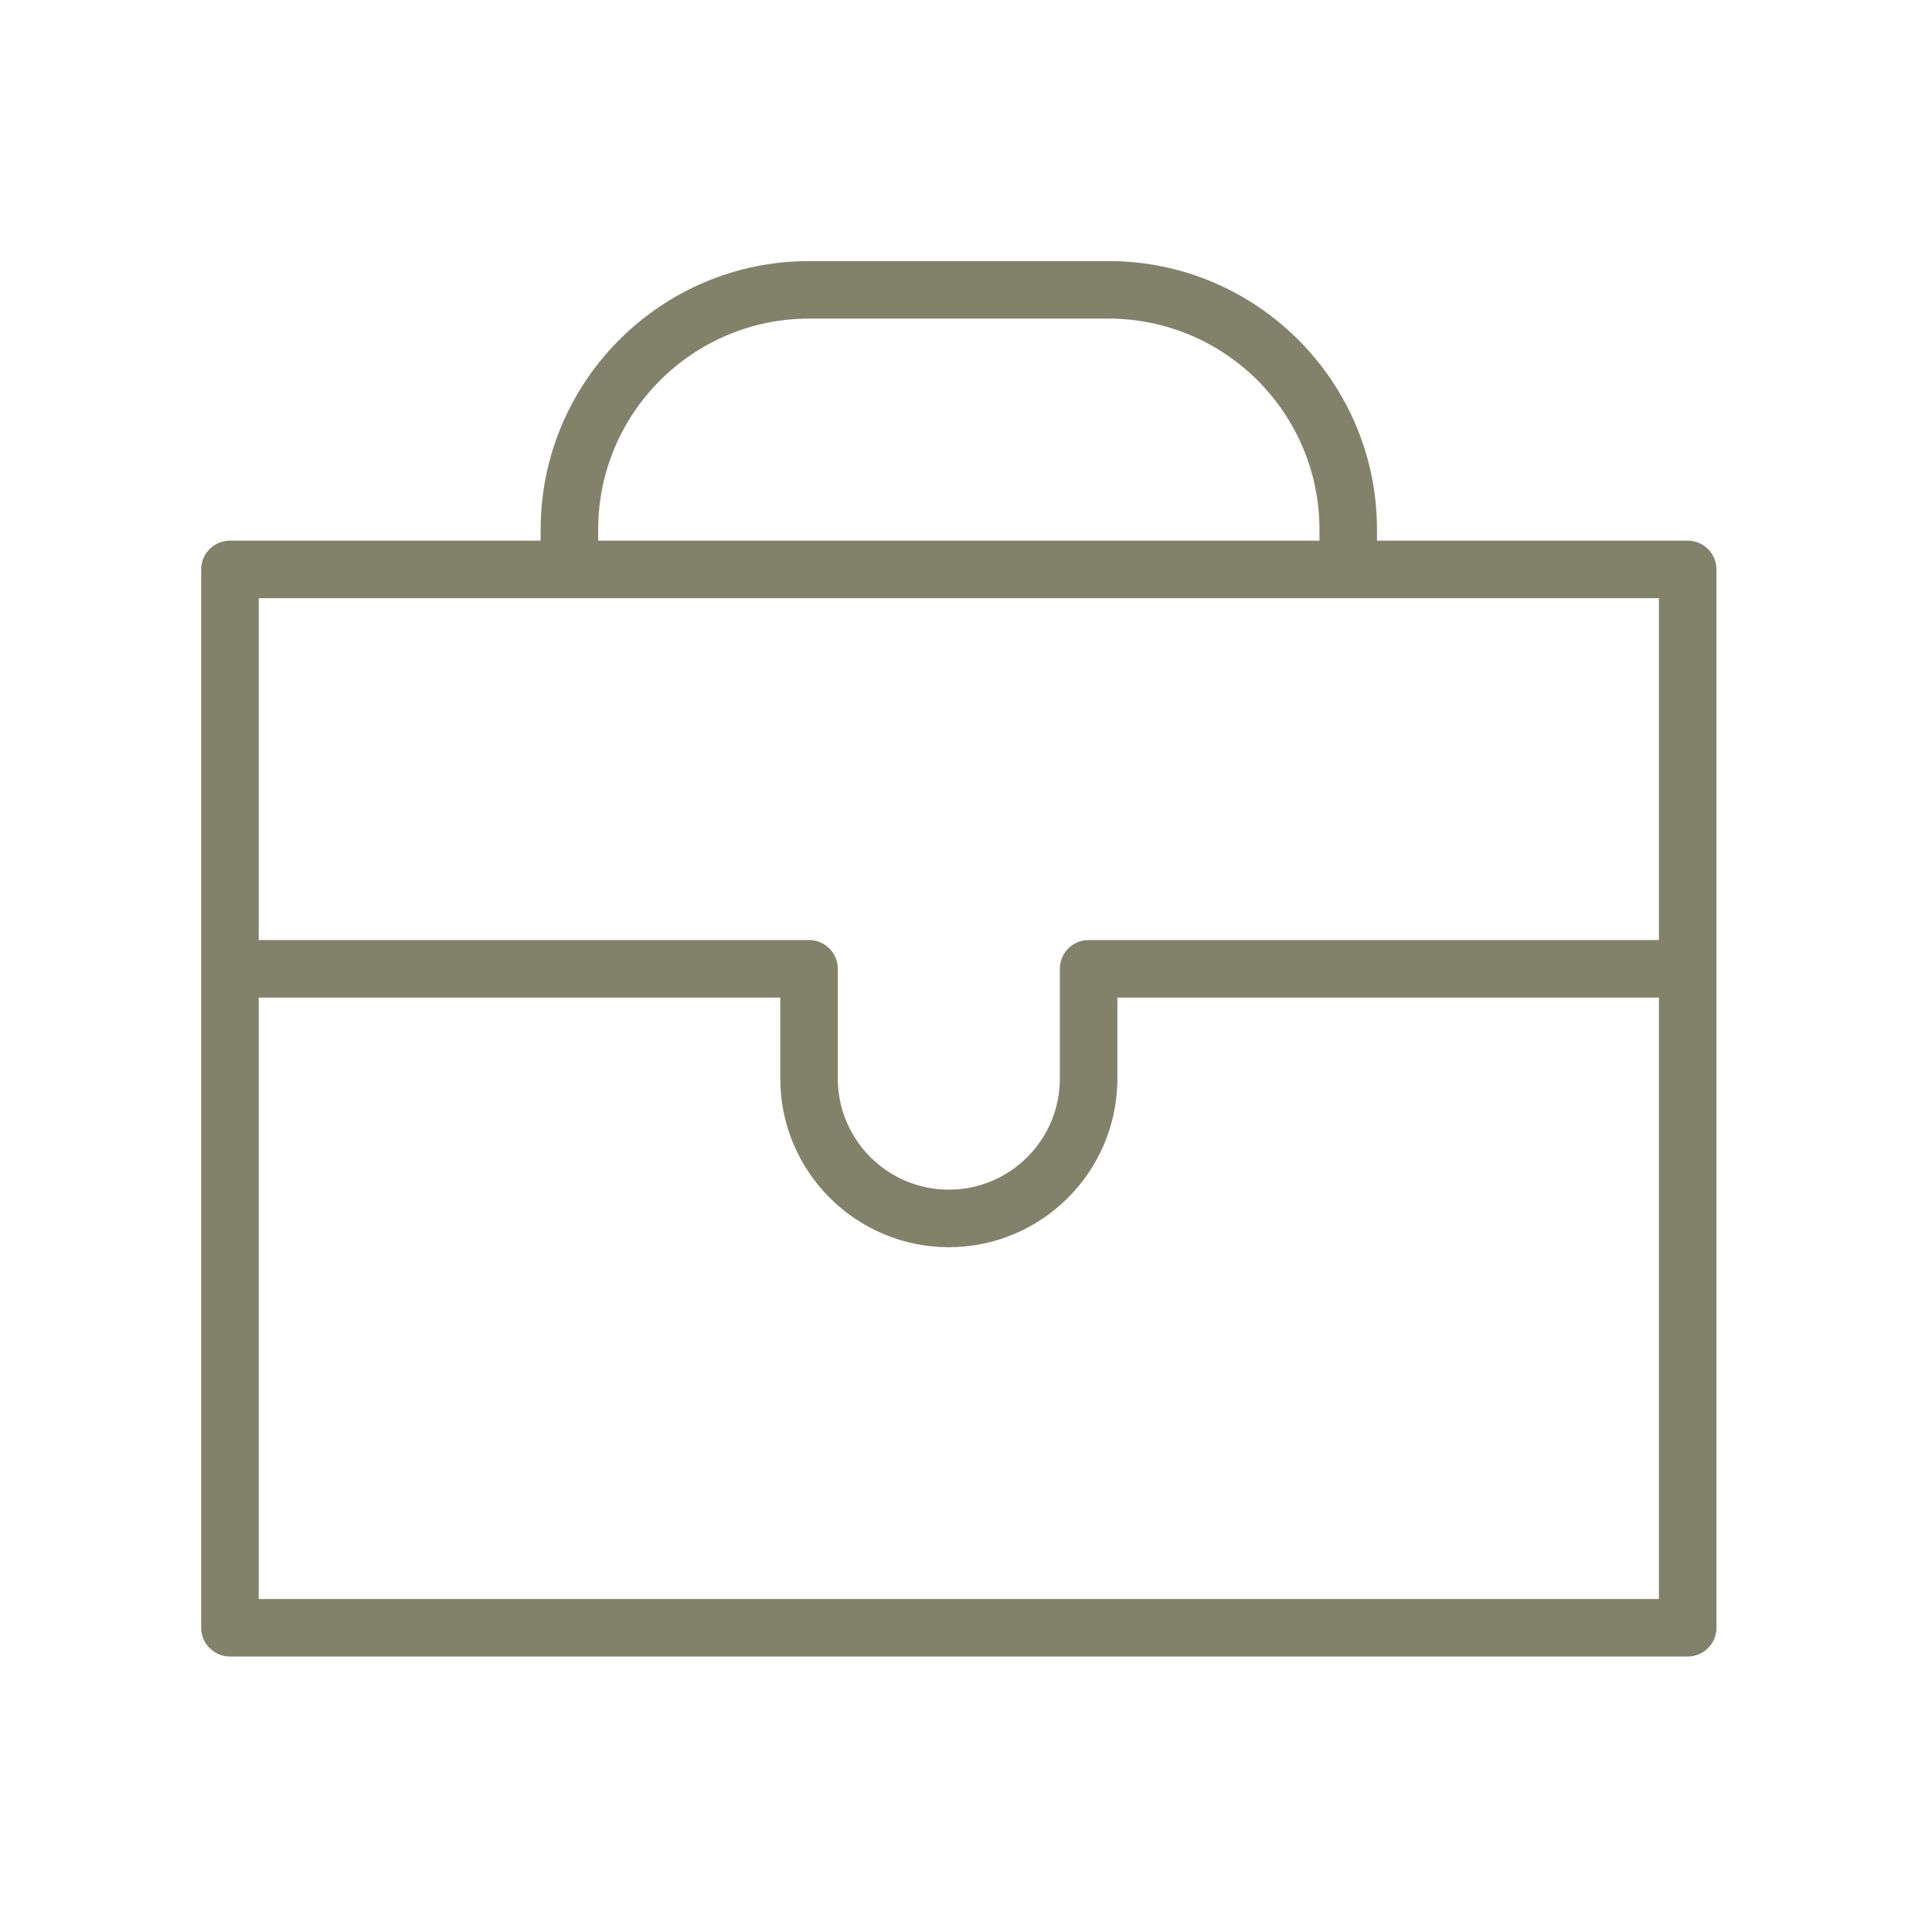 <?xml version="1.0" encoding="UTF-8" standalone="no"?> <!-- Generator: Adobe Illustrator 21.1.0, SVG Export Plug-In . SVG Version: 6.00 Build 0) --> <svg xmlns:inkscape="http://www.inkscape.org/namespaces/inkscape" xmlns:sodipodi="http://sodipodi.sourceforge.net/DTD/sodipodi-0.dtd" xmlns="http://www.w3.org/2000/svg" xmlns:svg="http://www.w3.org/2000/svg" id="Layer_1" x="0px" y="0px" viewBox="0 0 100.75 100.75" style="enable-background:new 0 0 100.75 100.75;" xml:space="preserve" sodipodi:docname="портфель.svg" inkscape:version="1.1.1 (3bf5ae0d25, 2021-09-20)"><defs id="defs7"></defs> <path d="M88.009,28.194H71.807v-0.583c0-7.718-6.279-13.996-13.997-13.996H42.19c-7.718,0-13.996,6.278-13.996,13.996v0.583H11.991 c-0.828,0-1.5,0.672-1.5,1.5v55.191c0,0.828,0.672,1.5,1.5,1.5H88.01c0.828,0,1.5-0.672,1.5-1.5V29.694 C89.509,28.866,88.837,28.194,88.009,28.194z M31.194,27.611c0-6.063,4.933-10.996,10.996-10.996h15.62 c6.063,0,10.997,4.933,10.997,10.996v0.583H31.194V27.611z M86.509,31.194v17.827h-29.74c-0.828,0-1.5,0.672-1.5,1.5v5.728 c0,3.192-2.597,5.789-5.789,5.789s-5.79-2.597-5.79-5.789v-5.728c0-0.828-0.672-1.5-1.5-1.5H13.491V31.194H86.509z M13.491,83.386 V52.022H40.69v4.228c0,4.847,3.943,8.789,8.79,8.789s8.789-3.942,8.789-8.789v-4.228h28.24v31.364H13.491z" id="path2" style="fill:#82826a;fill-opacity:1"></path> </svg> 